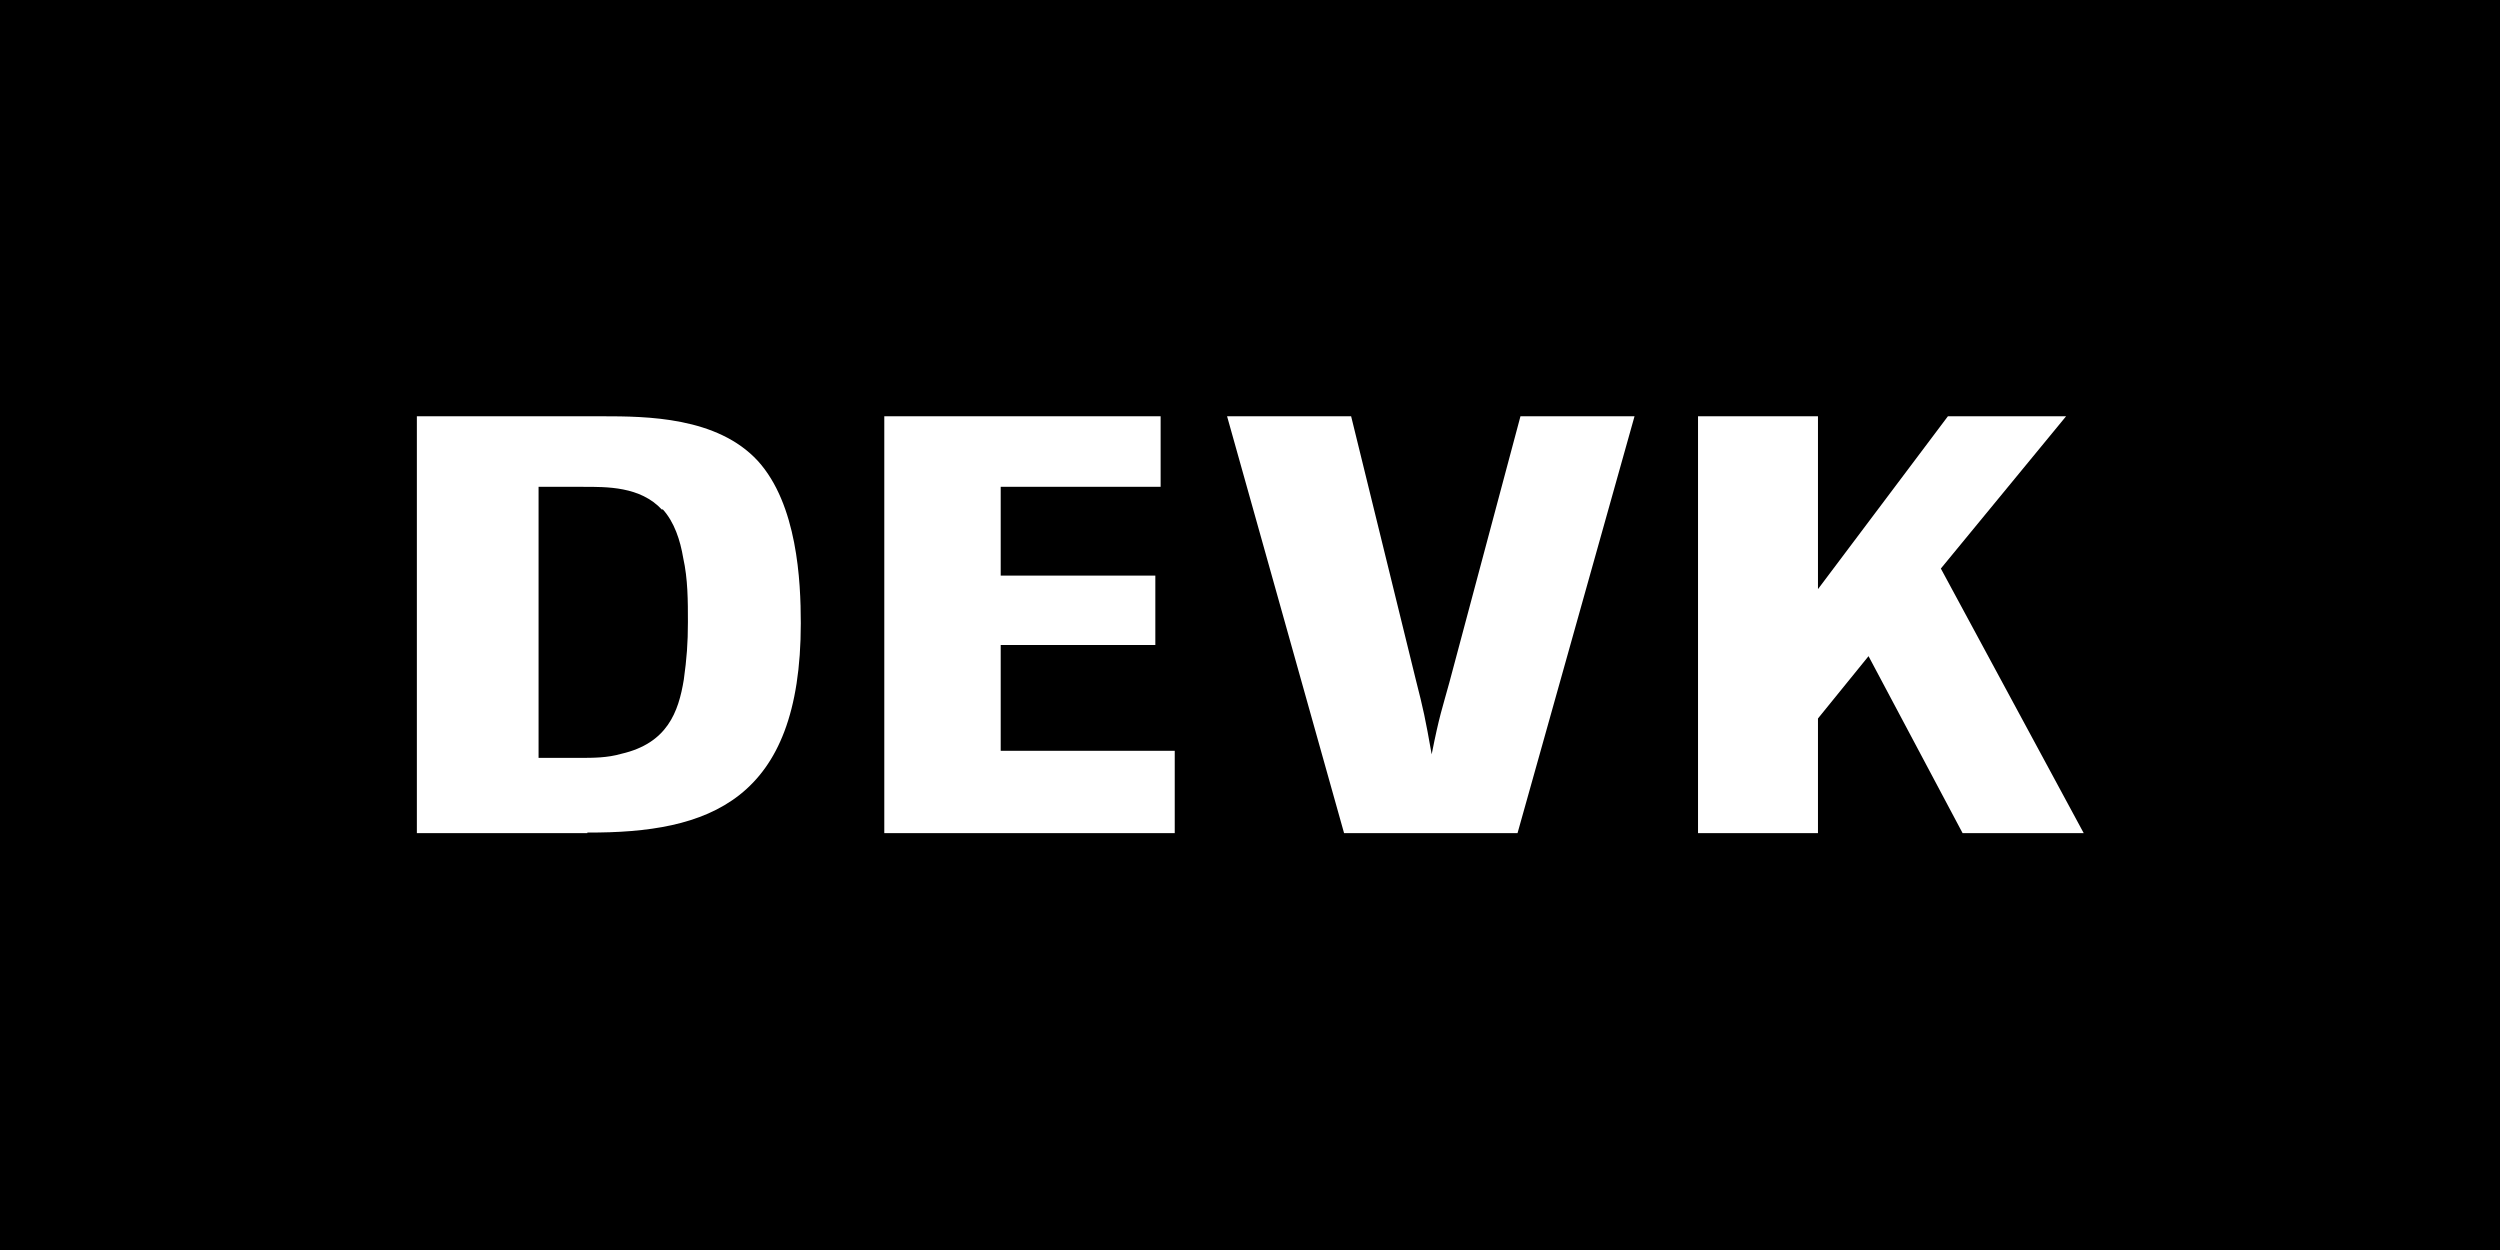 <?xml version="1.0" encoding="UTF-8"?>
<svg id="Ebene_1" xmlns="http://www.w3.org/2000/svg" version="1.1" viewBox="0 0 425.2 212.6">
  <!-- Generator: Adobe Illustrator 29.3.1, SVG Export Plug-In . SVG Version: 2.1.0 Build 151)  -->
  <path d="M0,0v212.6h425.2V0H0ZM99.9,141.7h-29v-70.9h31.5c7.6,0,19.6.1,26.5,7.6,6.7,7.4,7.3,20.4,7.3,27.6,0,30.3-15.7,35.7-36.3,35.6ZM199.8,141.7h-49.4v-70.9h47v12h-27.2v15.1h26.3v11.8h-26.3v18h29.6v14ZM258.2,141.7h-29.6l-19.9-70.9h21.1l11,44.8c1.3,5.1,1.6,6.5,2.7,12.7,1.3-6.6,1.8-7.8,3-12.2l12.1-45.3h19.4l-19.9,70.9ZM333.8,141.7l-16-30.1-8.6,10.6v19.5h-20.4v-70.9h20.4v29.4l22.1-29.4h20.1l-21.3,25.9,24.3,45h-20.5Z"/>
  <path d="M112.6,86.7c-3.7-4-9.4-3.9-13.5-3.9h-7.5v46.1h3.7s3.2,0,3.2,0c2.4,0,4.8,0,7.2-.7,7.8-1.8,9.7-7.1,10.6-12.6.5-3.6.7-6.2.7-9.8s0-7.3-.8-10.9c-.5-3-1.5-6.1-3.5-8.3Z"/>
</svg>